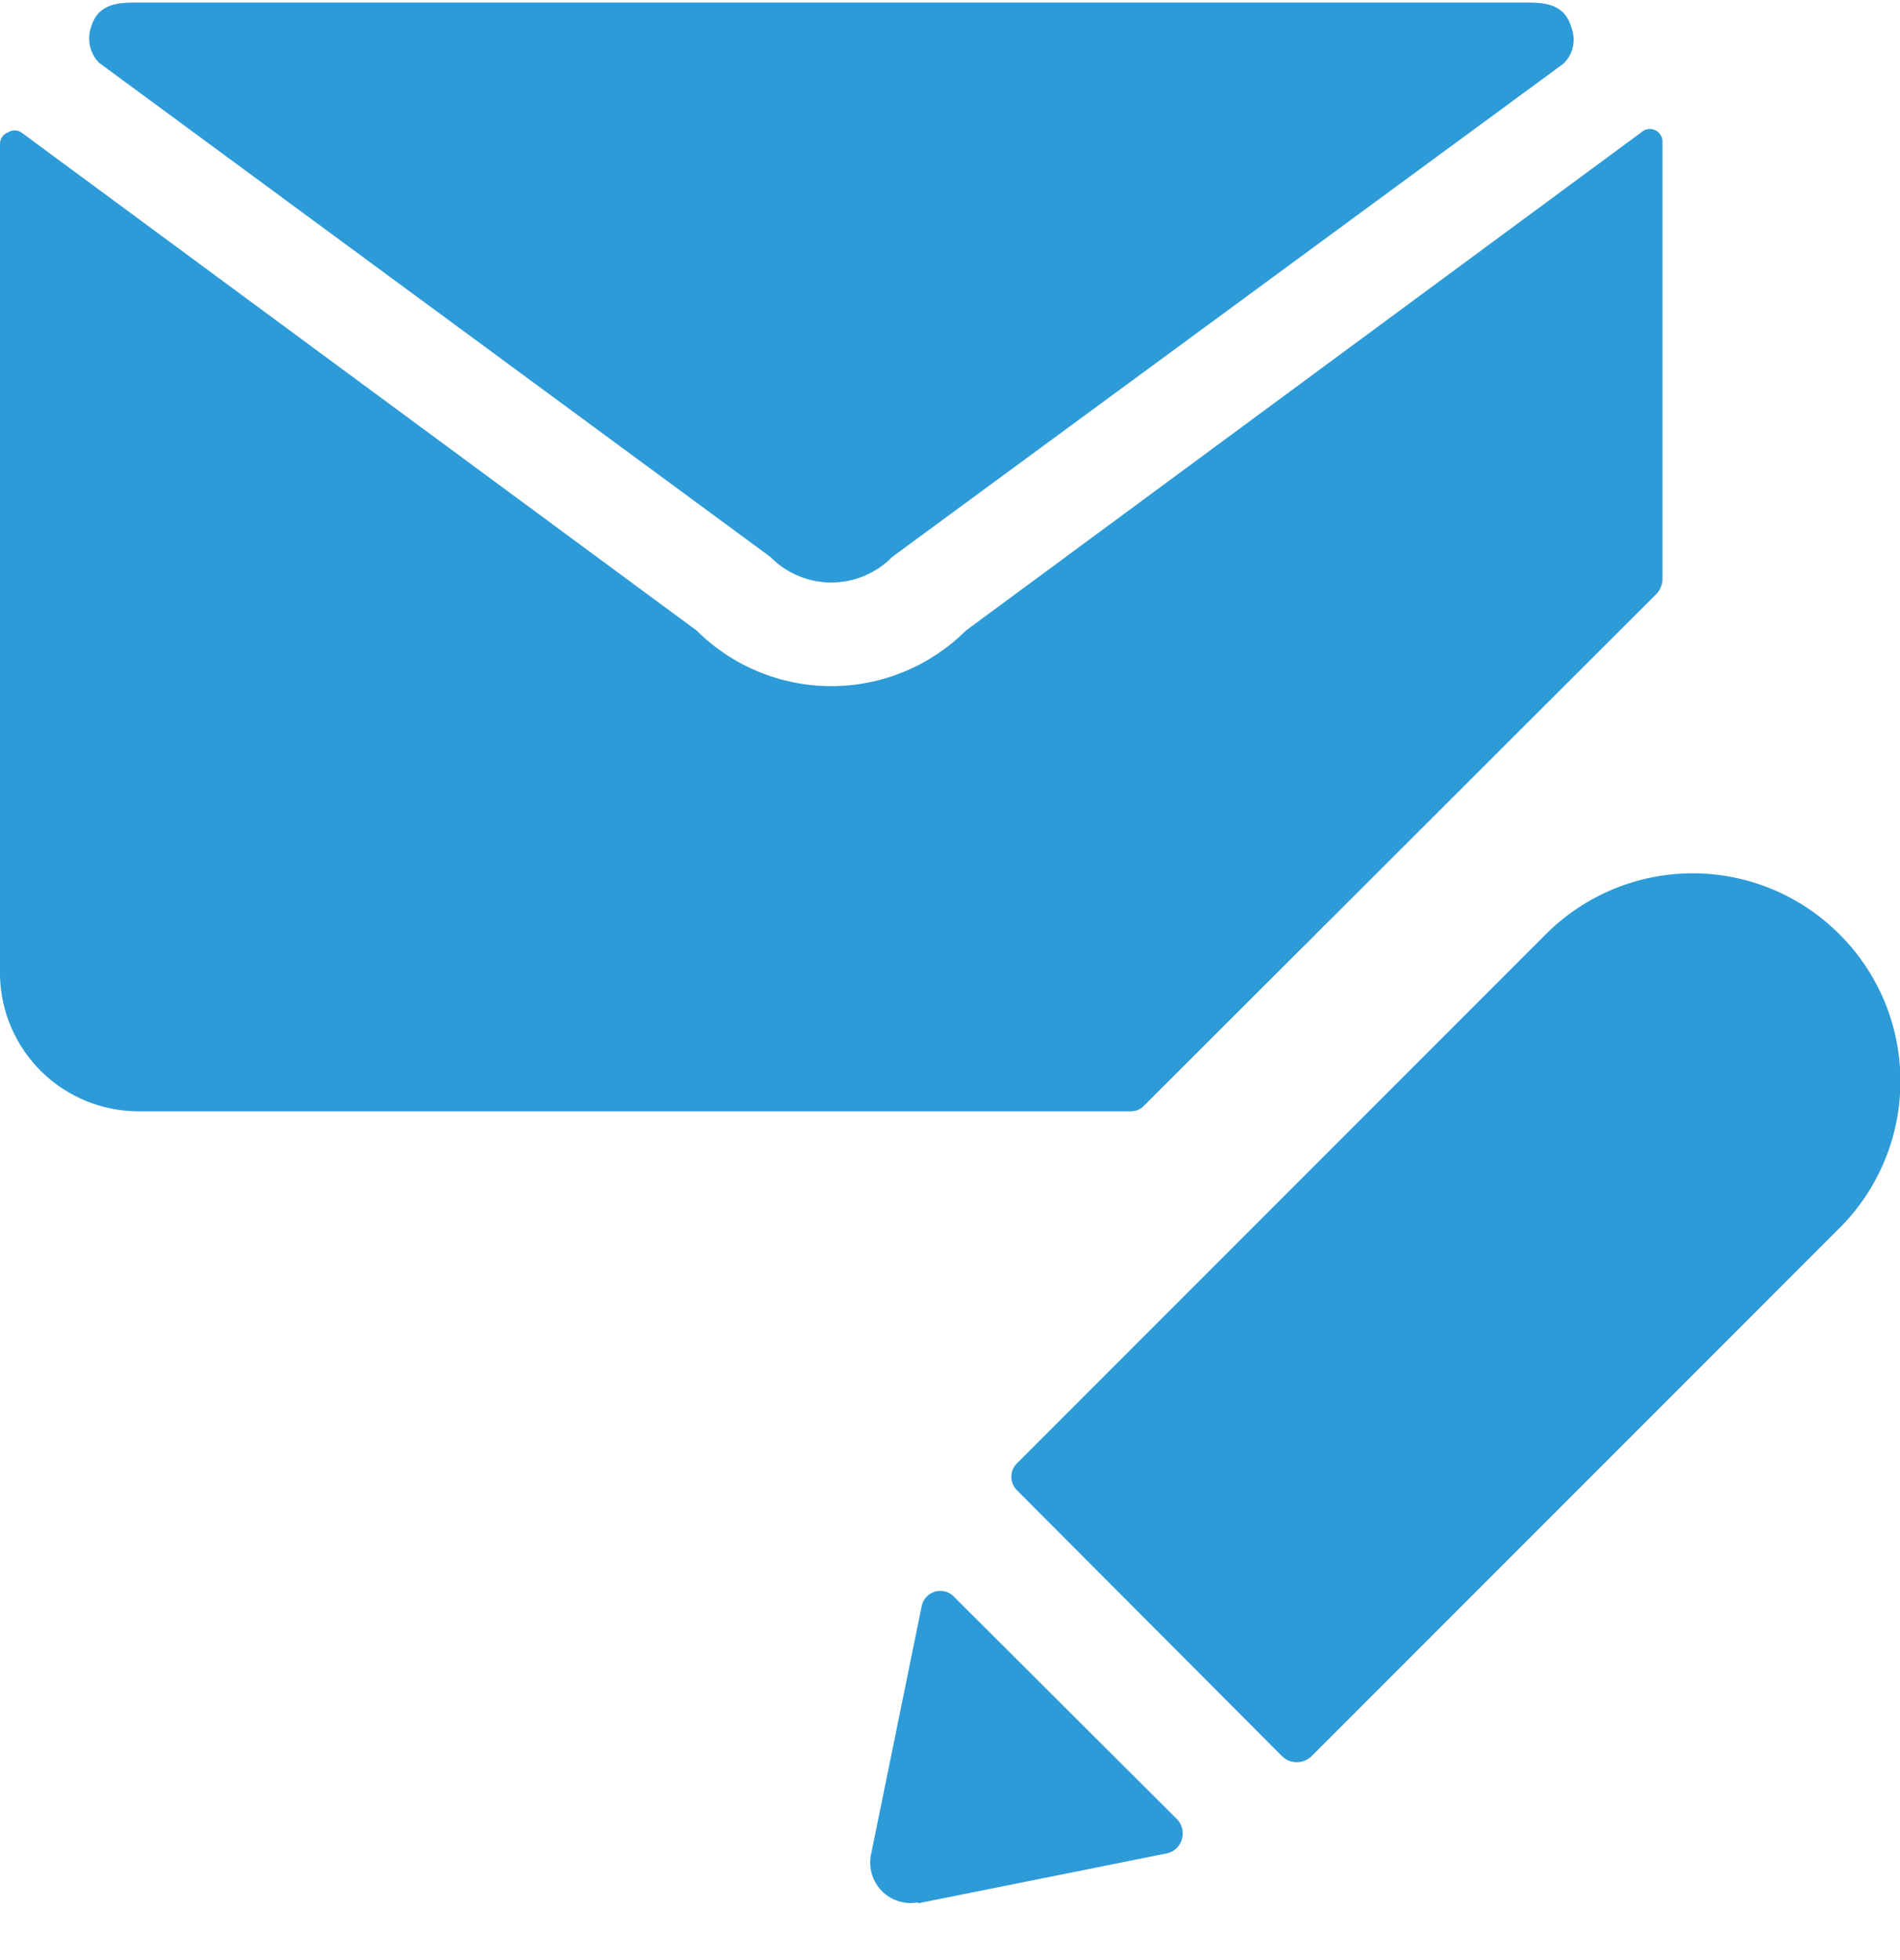 <svg width="32" height="33" viewBox="0 0 32 33" fill="none" xmlns="http://www.w3.org/2000/svg">
<g clip-path="url(#clip0_11930_37704)">
<path d="M28 2.39C28.001 2.348 27.99 2.306 27.967 2.271C27.945 2.235 27.912 2.207 27.874 2.19C27.835 2.173 27.793 2.167 27.751 2.174C27.709 2.182 27.671 2.201 27.64 2.23L16.267 10.617C15.665 11.216 14.85 11.552 14 11.552C13.151 11.552 12.336 11.216 11.734 10.617L0.36 2.23C0.327 2.207 0.287 2.195 0.247 2.195C0.207 2.195 0.167 2.207 0.134 2.23C0.093 2.244 0.058 2.272 0.034 2.308C0.01 2.344 -0.002 2.387 0 2.43V16.43C0.014 17.039 0.266 17.619 0.702 18.045C1.138 18.471 1.724 18.71 2.334 18.71H19.054C19.097 18.709 19.139 18.699 19.178 18.681C19.217 18.662 19.252 18.636 19.28 18.603L27.907 9.99C27.962 9.926 27.995 9.847 28 9.763V2.39Z" fill="#2D9BD8"/>
<path d="M12.974 9.376C13.108 9.513 13.268 9.621 13.444 9.695C13.62 9.769 13.81 9.807 14.001 9.807C14.192 9.807 14.381 9.769 14.557 9.695C14.734 9.621 14.893 9.513 15.027 9.376L26.334 1.07C26.412 0.994 26.467 0.896 26.491 0.79C26.514 0.683 26.506 0.572 26.468 0.47C26.348 0.043 25.988 0.043 25.668 0.043H2.334C2.014 0.043 1.654 0.043 1.534 0.456C1.499 0.559 1.492 0.669 1.516 0.775C1.539 0.881 1.592 0.978 1.667 1.056L12.974 9.376Z" fill="#2D9BD8"/>
<path d="M15.466 32.043L19.653 31.203C19.713 31.19 19.769 31.161 19.814 31.119C19.858 31.076 19.89 31.022 19.906 30.963C19.923 30.905 19.924 30.844 19.91 30.785C19.896 30.727 19.867 30.673 19.826 30.63L16.08 26.896C16.04 26.849 15.987 26.815 15.929 26.797C15.87 26.78 15.807 26.779 15.748 26.796C15.689 26.813 15.636 26.846 15.596 26.892C15.555 26.939 15.529 26.995 15.52 27.056L14.666 31.243C14.648 31.35 14.655 31.461 14.688 31.565C14.721 31.669 14.778 31.763 14.855 31.84C14.933 31.918 15.027 31.975 15.131 32.008C15.235 32.041 15.345 32.048 15.453 32.029L15.466 32.043Z" fill="#2D9BD8"/>
<path d="M30.974 15.723C30.319 15.07 29.432 14.703 28.508 14.703C27.583 14.703 26.696 15.07 26.041 15.723L17.134 24.63C17.102 24.659 17.077 24.696 17.059 24.736C17.042 24.776 17.033 24.819 17.033 24.863C17.033 24.907 17.042 24.95 17.059 24.99C17.077 25.03 17.102 25.066 17.134 25.096L21.601 29.576C21.667 29.635 21.752 29.668 21.841 29.668C21.929 29.668 22.015 29.635 22.081 29.576L30.988 20.669C31.312 20.344 31.569 19.958 31.744 19.533C31.919 19.108 32.008 18.653 32.007 18.193C32.006 17.734 31.914 17.279 31.737 16.855C31.56 16.431 31.3 16.046 30.974 15.723Z" fill="#2D9BD8"/>
</g>
<defs>
<clipPath id="clip0_11930_37704">
<rect width="32" height="32" fill="white" transform="translate(0 0.043)"/>
</clipPath>
</defs>
</svg>
